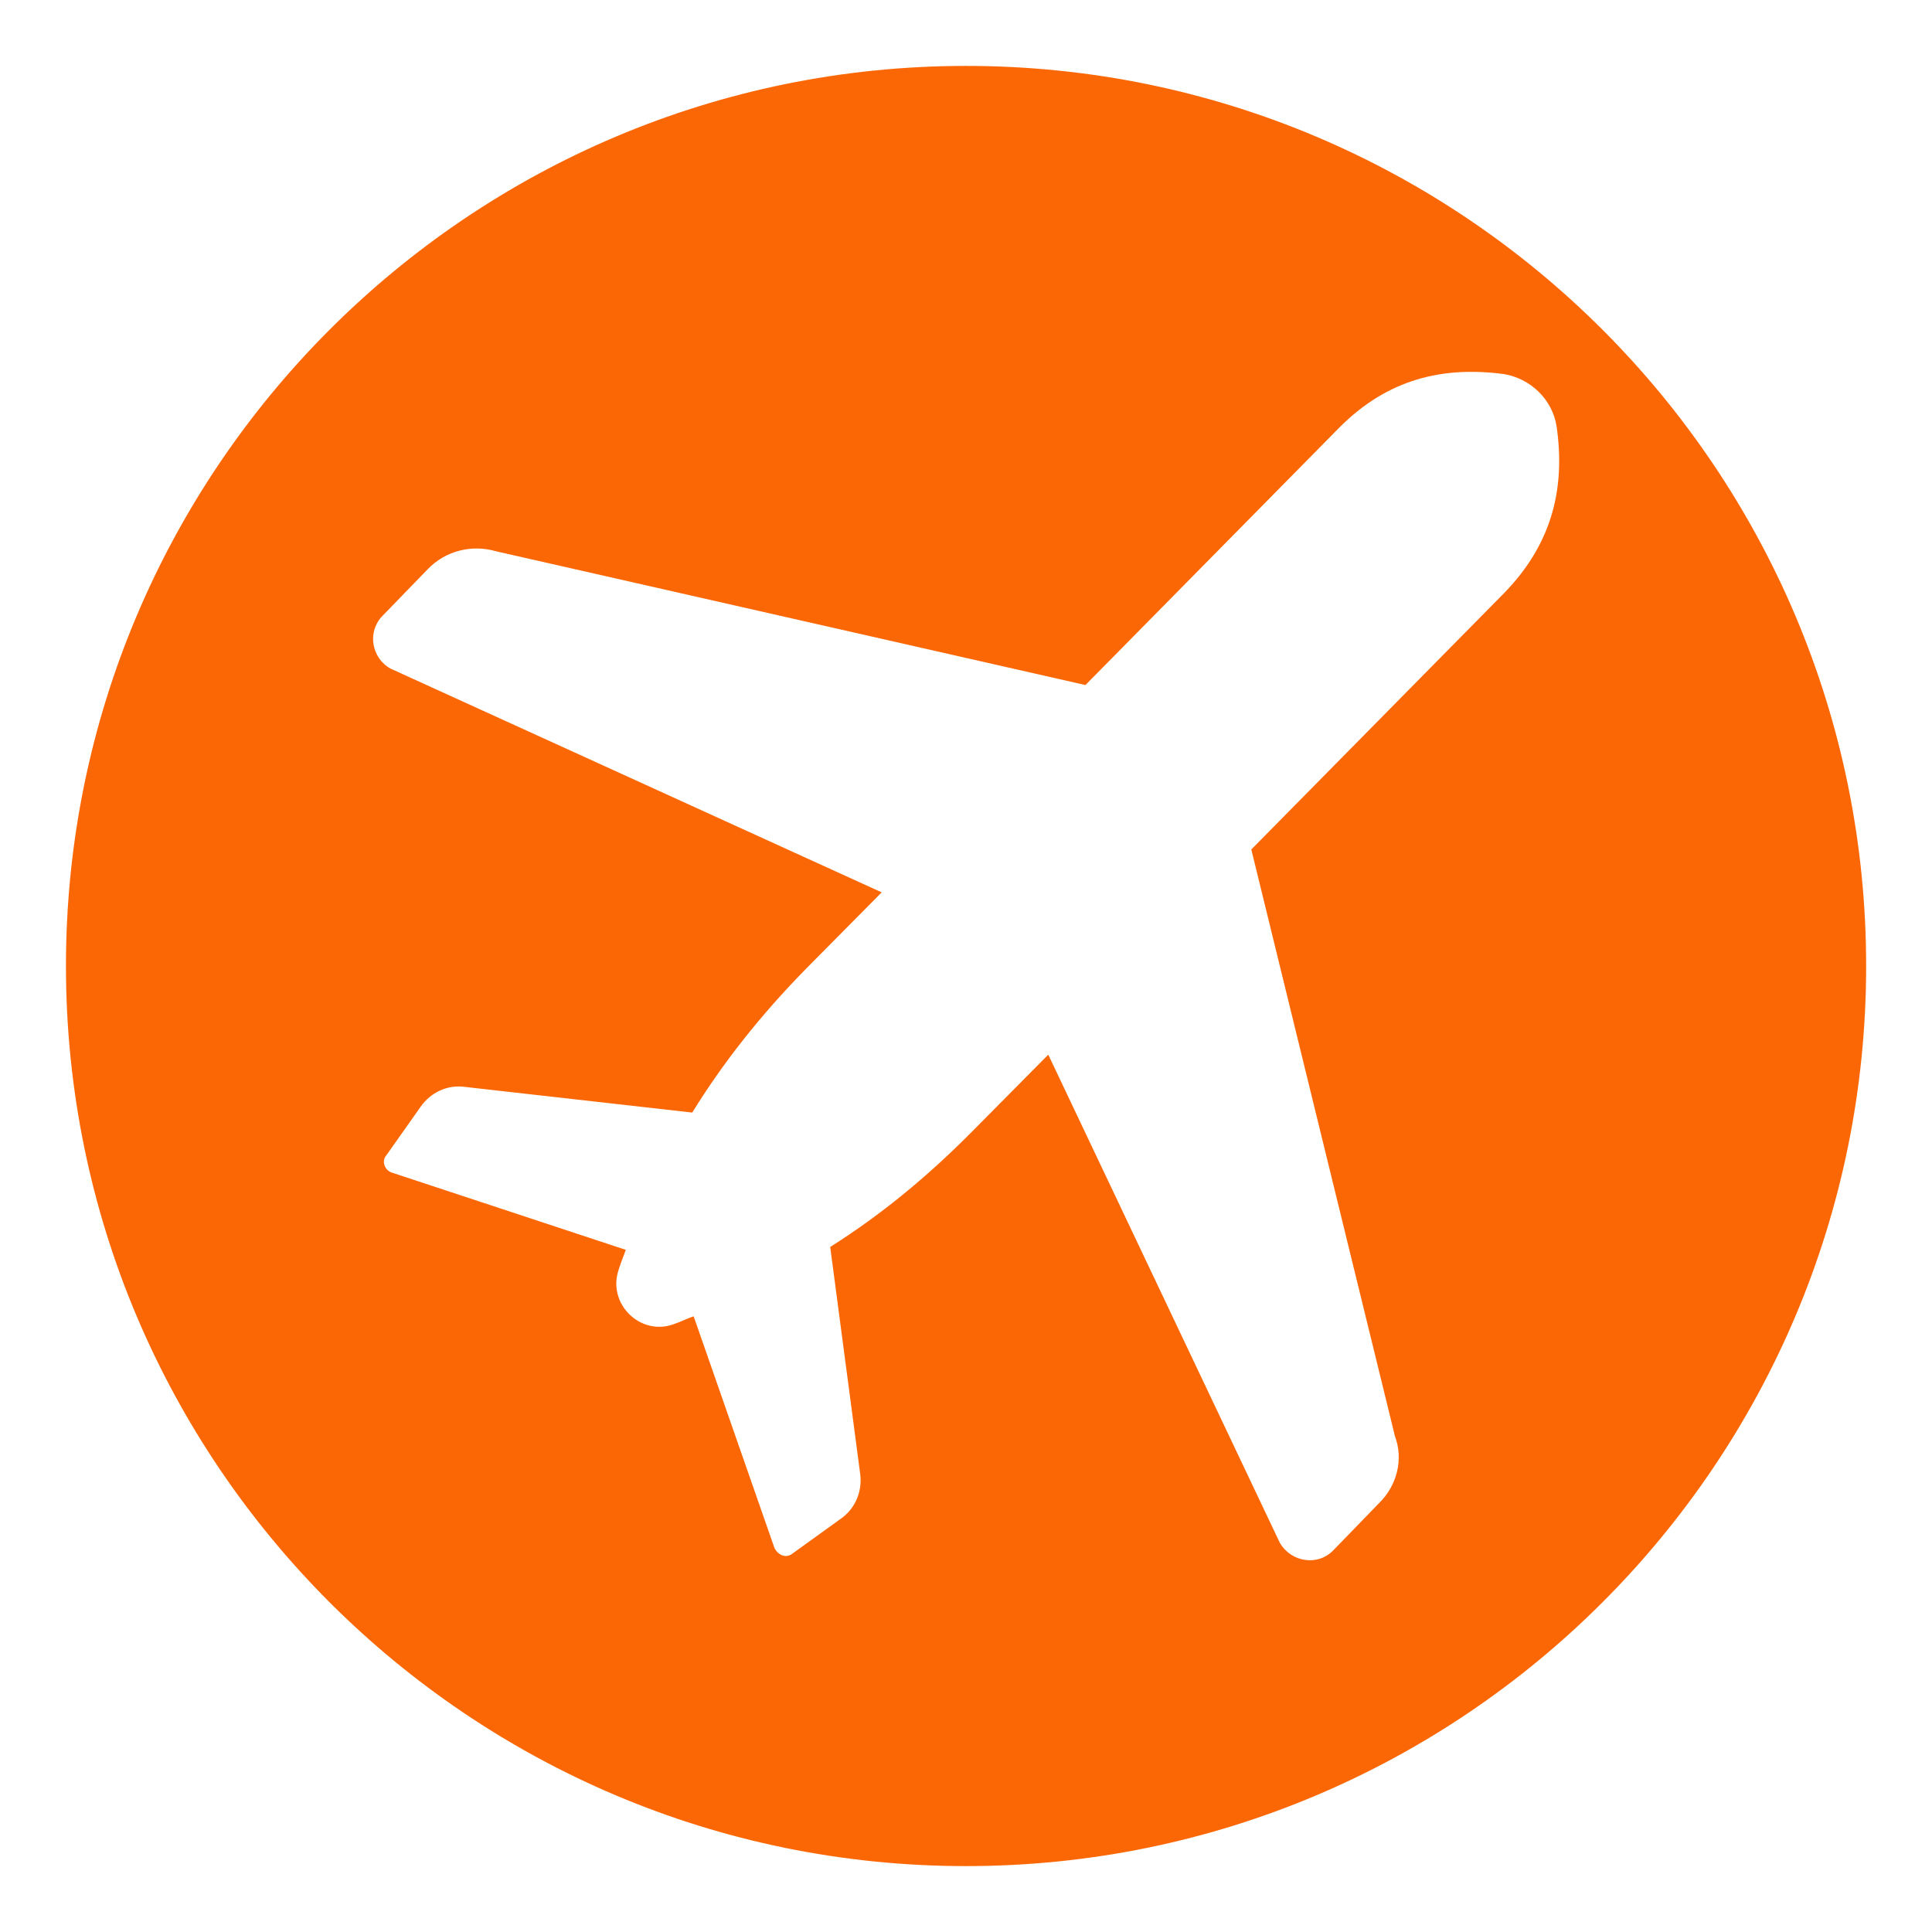<?xml version="1.0" encoding="UTF-8"?> <svg xmlns="http://www.w3.org/2000/svg" xmlns:xlink="http://www.w3.org/1999/xlink" width="1080" zoomAndPan="magnify" viewBox="0 0 810 810" height="1080" preserveAspectRatio="xMidYMid meet" version="1.0"><defs><clipPath id="722e66af14"><path d="M 27.637 27.637 L 782.137 27.637 L 782.137 782.137 L 27.637 782.137 Z M 27.637 27.637 " clip-rule="nonzero"></path></clipPath></defs><g clip-path="url(#722e66af14)"><path fill="#fb6705" d="M 405.02 27.633 C 196.703 27.633 27.652 196.684 27.652 405.004 C 27.652 613.32 196.703 782.371 405.02 782.371 C 613.34 782.371 782.391 613.32 782.391 405.004 C 782.391 196.684 613.34 27.633 405.02 27.633 Z M 630.723 248.539 L 524.617 356.145 L 584.863 602.23 C 588.461 611.82 585.762 622.91 577.969 630.402 L 559.086 649.887 C 552.488 656.781 541.402 654.98 536.605 646.891 L 439.492 442.172 L 408.316 473.641 C 388.234 494.023 368.453 509.91 348.07 522.797 L 360.66 618.113 C 361.559 625.309 358.562 632.504 352.566 636.699 L 332.184 651.387 C 329.488 653.48 326.191 651.988 324.691 648.984 L 290.82 551.871 C 288.125 552.773 285.125 554.27 282.43 555.172 C 268.641 560.266 254.555 546.777 259.348 532.391 C 260.25 529.395 261.449 526.695 262.348 523.996 L 164.332 491.629 C 161.336 490.727 159.836 486.832 161.934 484.434 L 176.324 464.051 C 180.52 458.055 187.414 454.758 194.605 455.656 L 290.223 466.449 C 302.812 446.066 318.398 425.984 338.48 405.602 L 369.652 374.129 L 163.734 280.312 C 155.641 275.816 153.844 264.727 160.438 258.133 L 179.32 238.648 C 186.812 230.855 197.902 228.156 208.094 231.156 L 455.078 287.207 L 561.184 179.602 C 581.867 158.617 605.246 153.523 630.426 156.82 C 641.512 158.617 650.805 167.312 652.602 178.699 C 656.203 203.578 651.406 227.258 630.723 248.539 Z M 630.723 248.539 " fill-opacity="1" fill-rule="nonzero"></path></g></svg> 